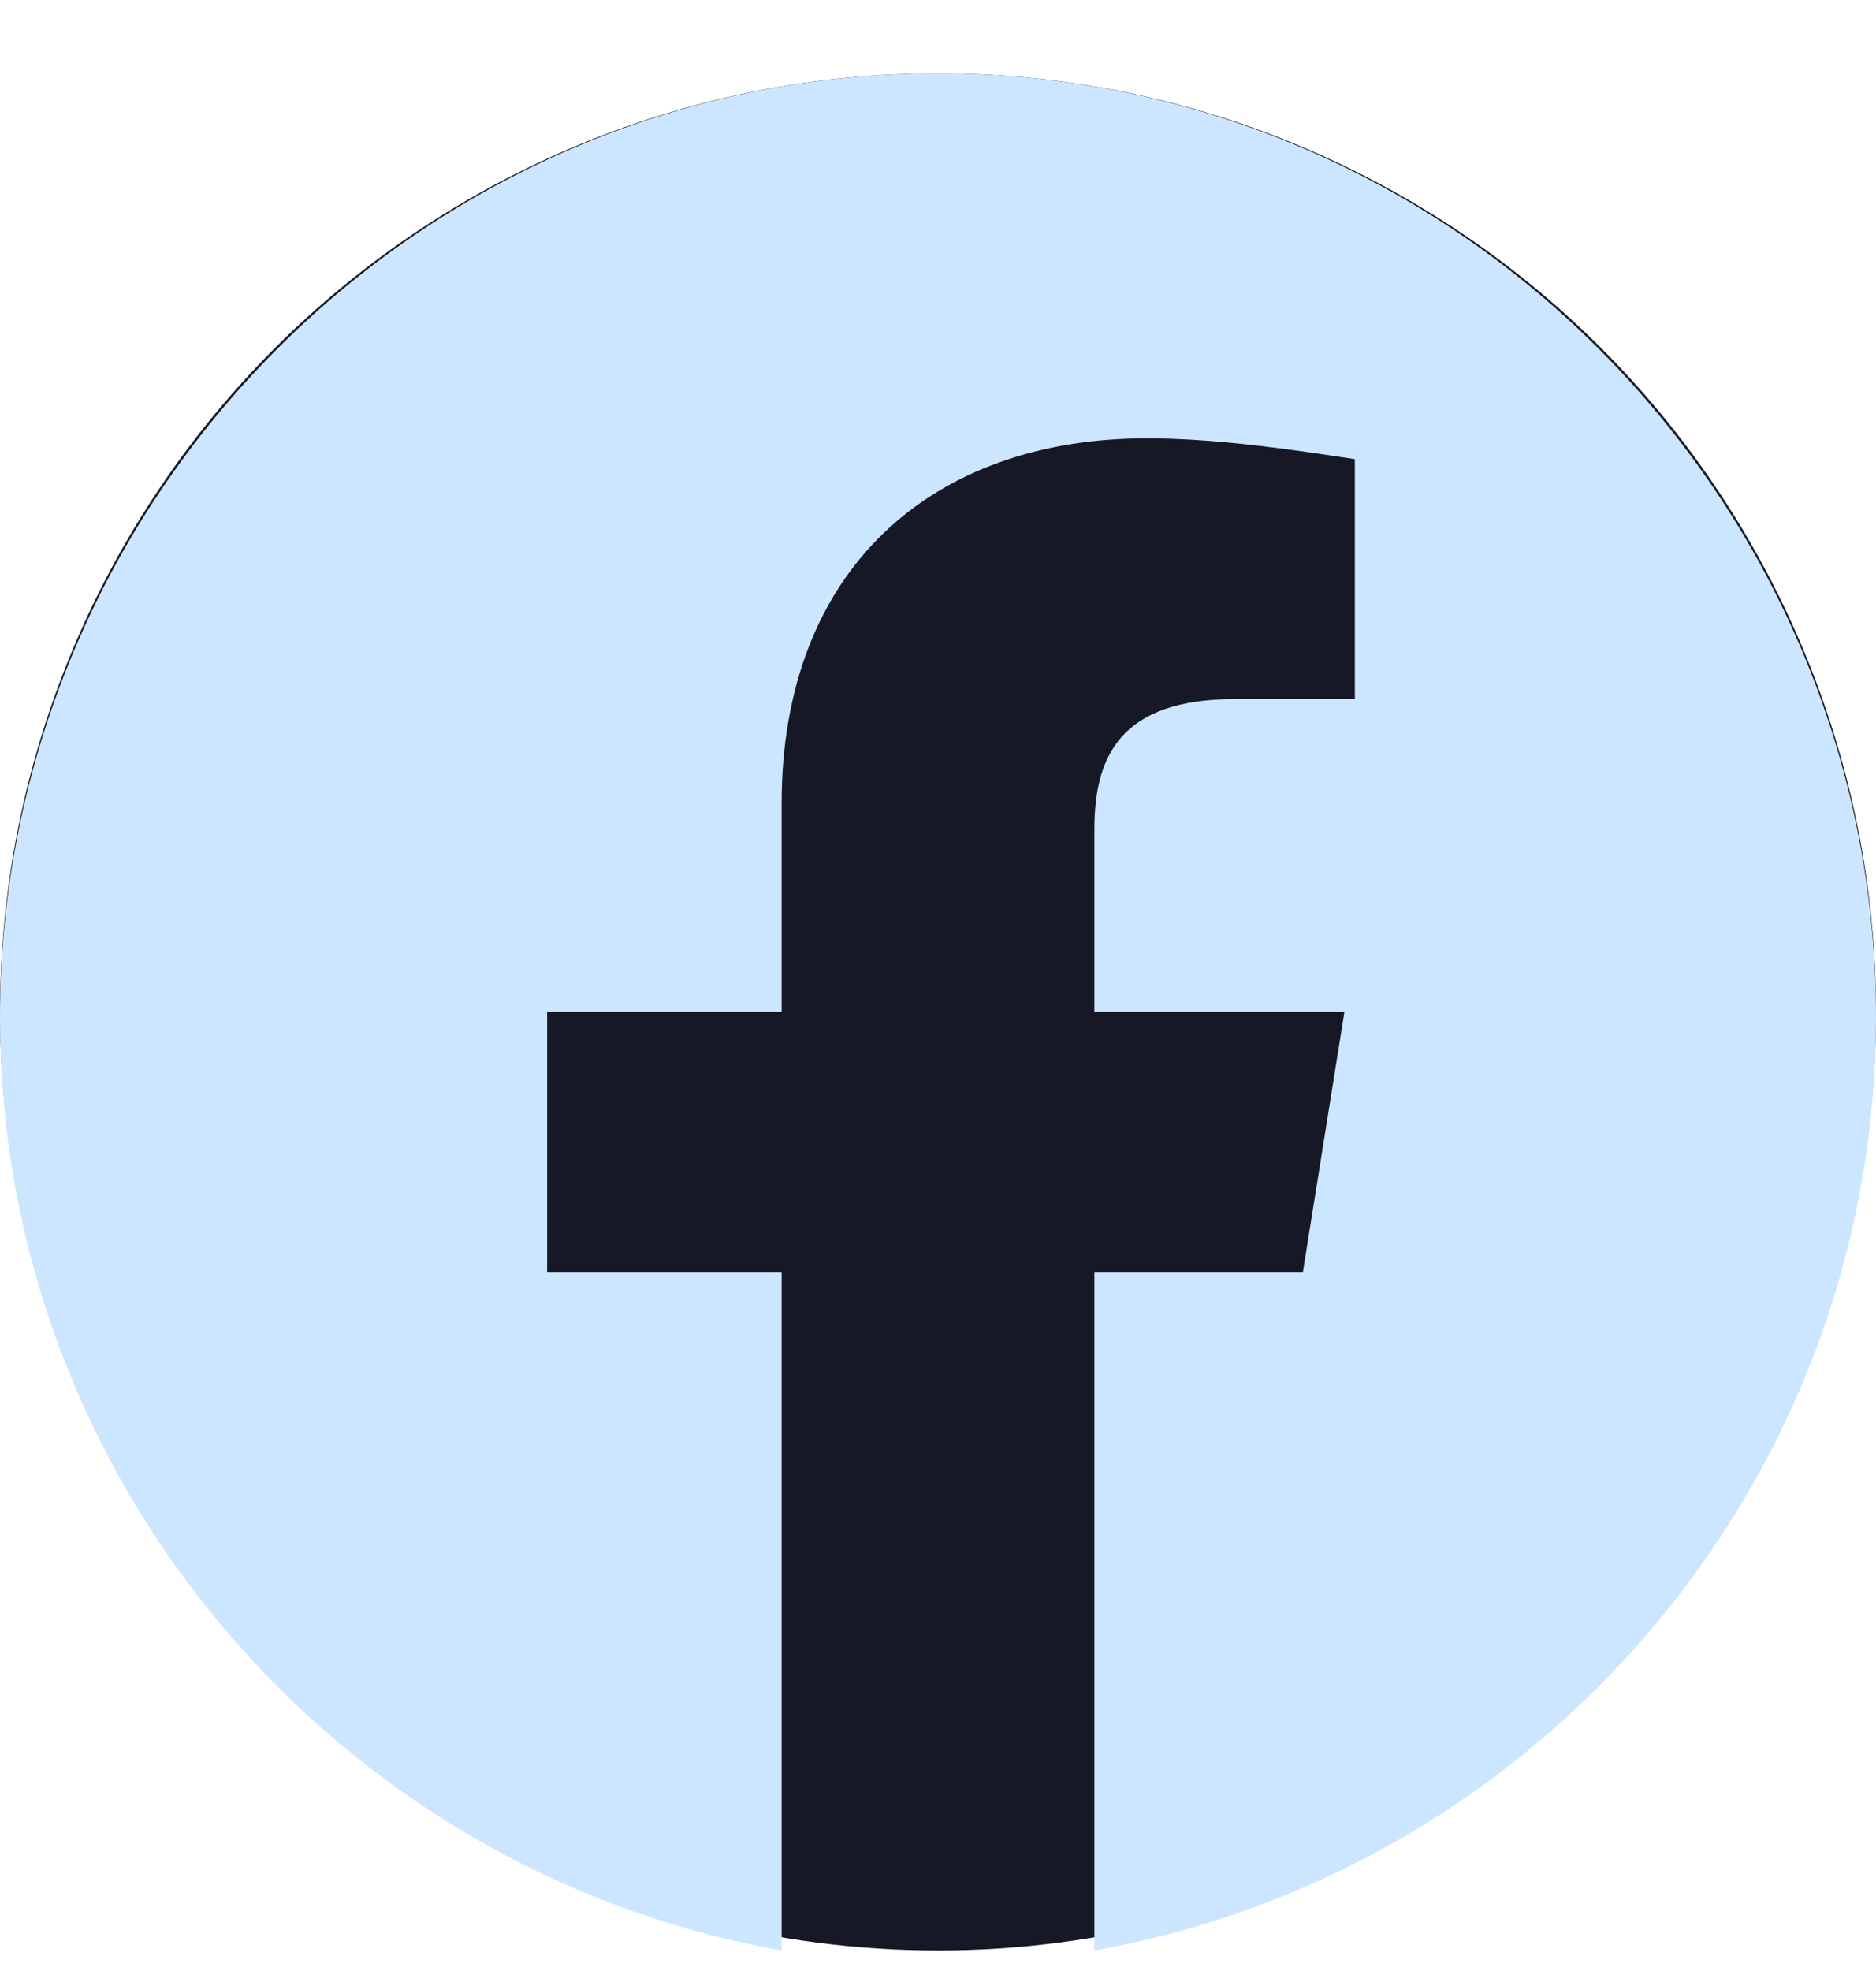 <svg width="20" height="21" viewBox="0 0 20 21" fill="none" xmlns="http://www.w3.org/2000/svg">
<g id="Group">
<circle id="Ellipse 11" cx="10" cy="10.781" r="10" fill="#171825"/>
<path id="Vector" fill-rule="evenodd" clip-rule="evenodd" d="M0 10.837C0 15.809 3.611 19.943 8.333 20.781V13.559H5.833V10.781H8.333V8.559C8.333 6.059 9.944 4.67 12.223 4.67C12.944 4.67 13.723 4.781 14.444 4.892V7.448H13.167C11.944 7.448 11.667 8.059 11.667 8.837V10.781H14.333L13.889 13.559H11.667V20.781C16.389 19.943 20 15.81 20 10.837C20 5.306 15.5 0.781 10 0.781C4.5 0.781 0 5.306 0 10.837Z" fill="#CDE6FF"/>
</g>
</svg>
